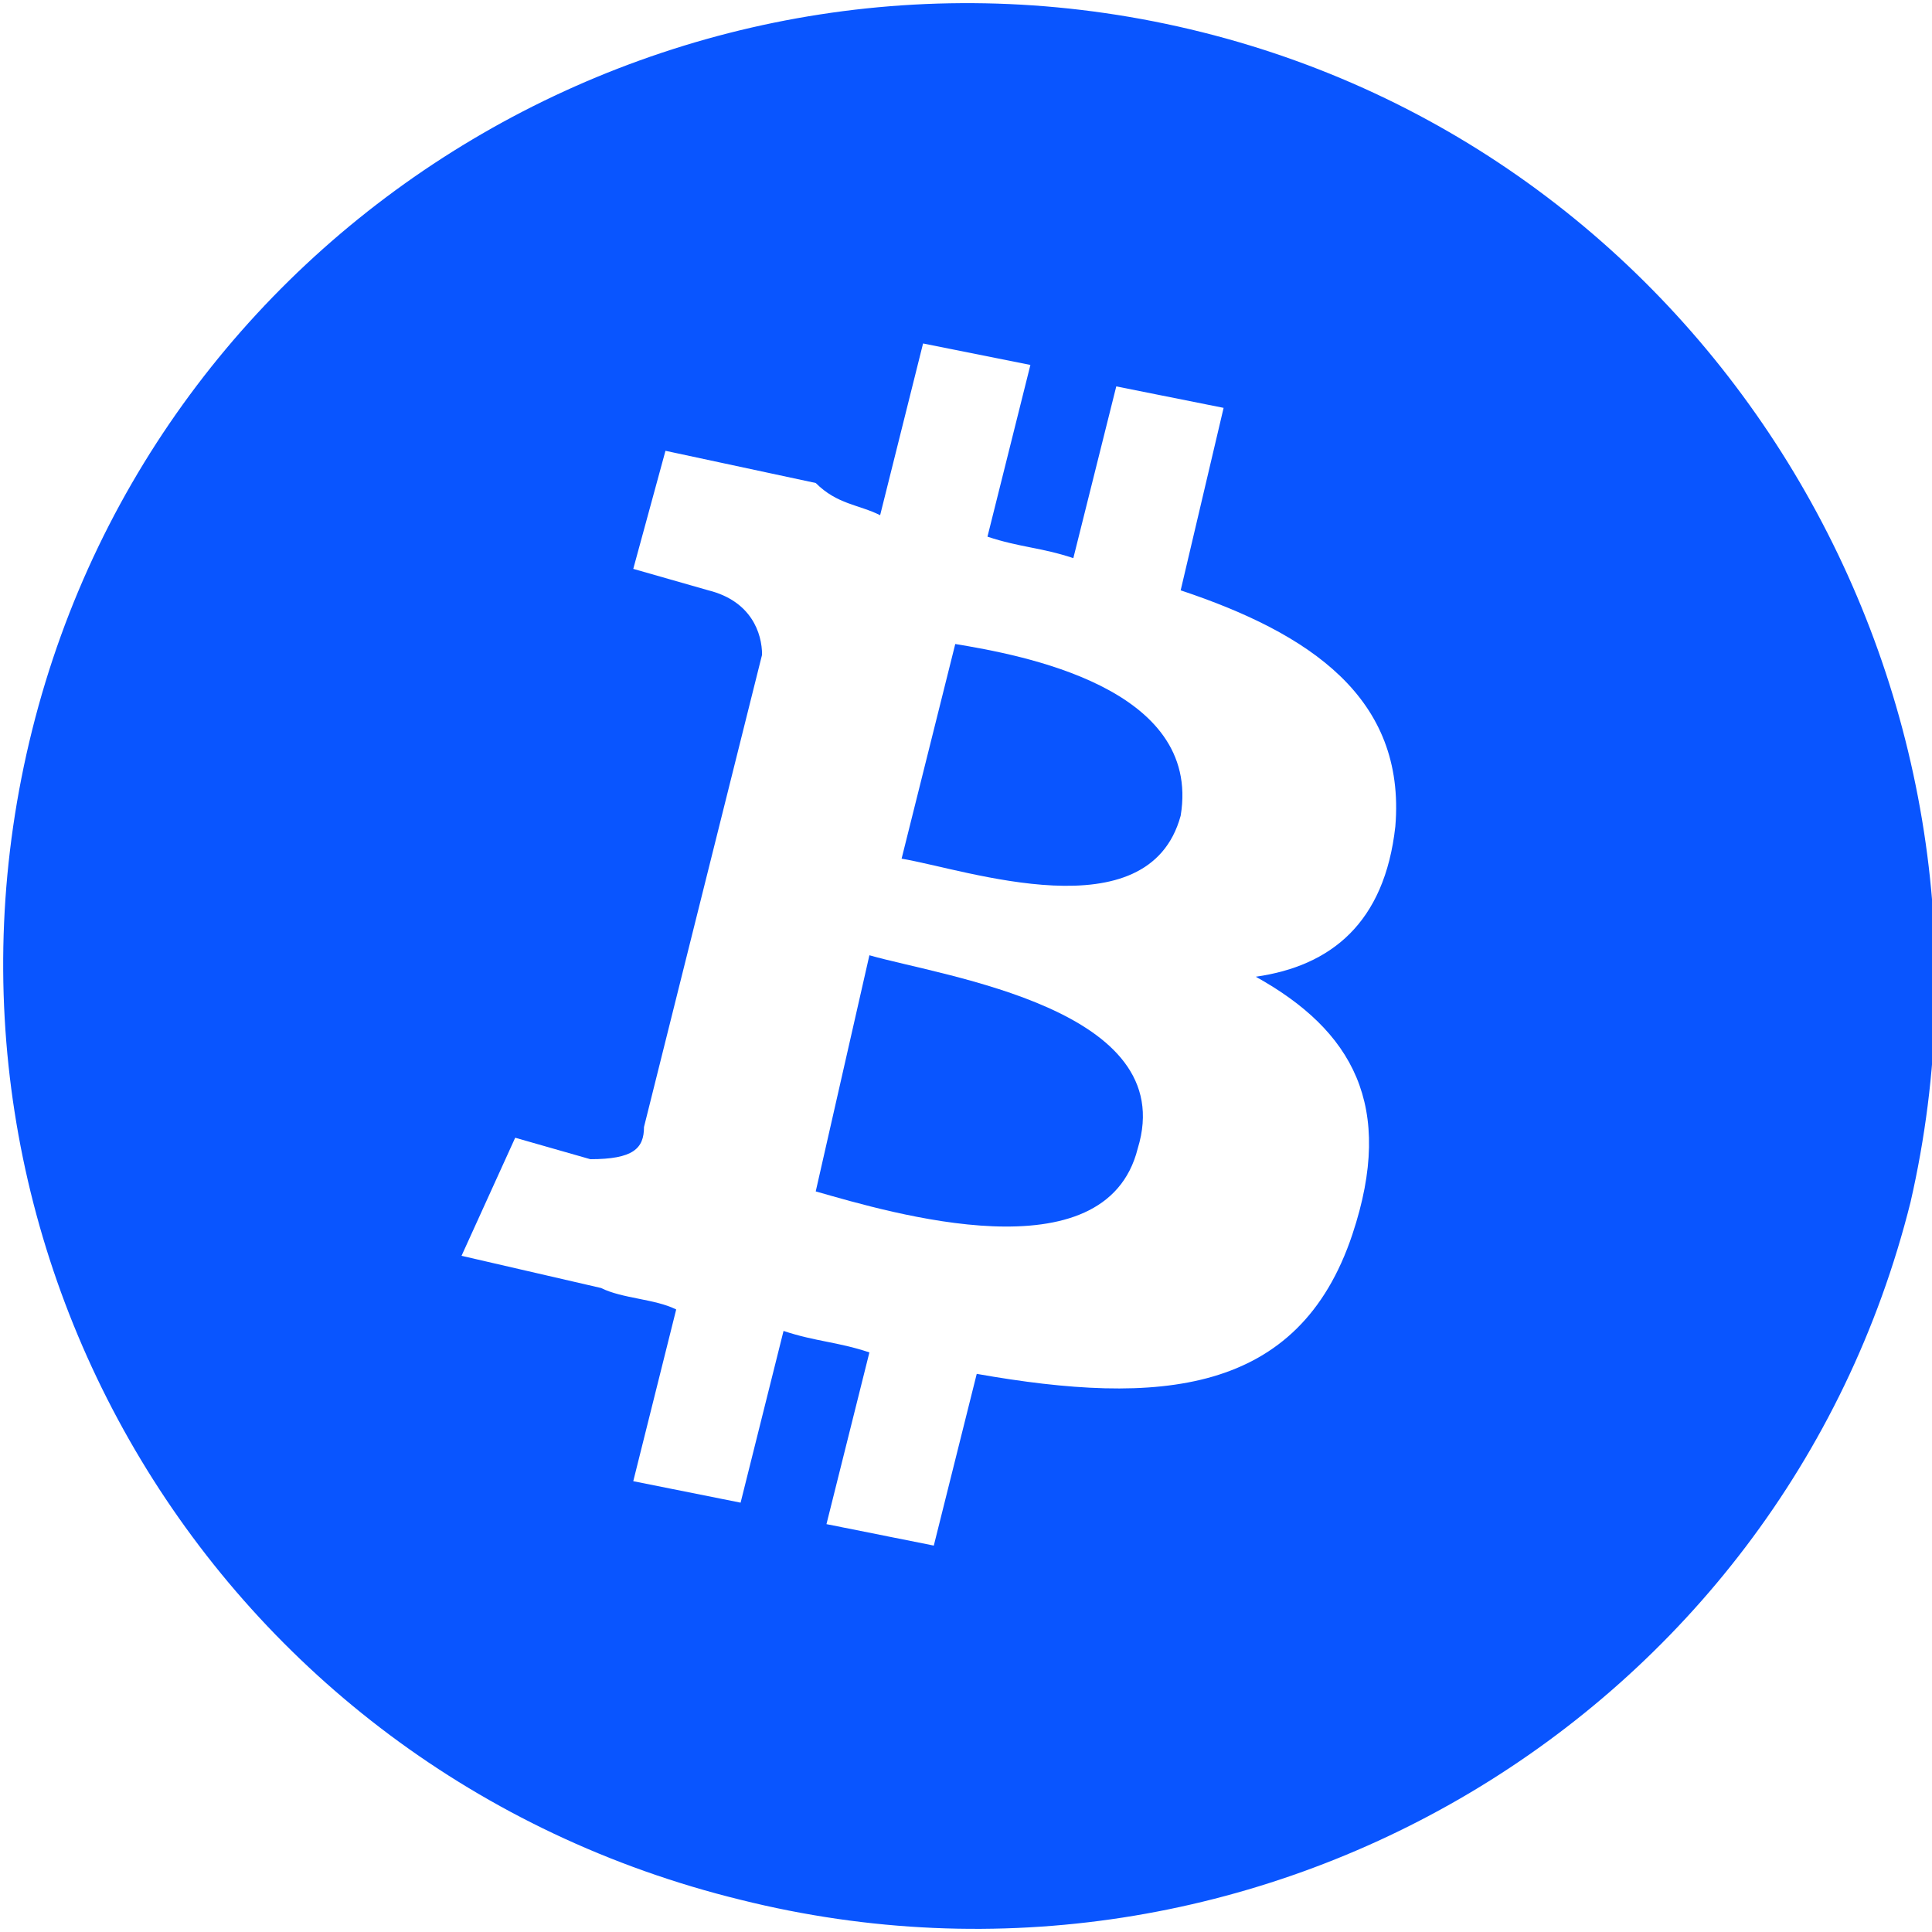 <?xml version="1.0" encoding="utf-8"?>
<!-- Generator: Adobe Illustrator 22.1.0, SVG Export Plug-In . SVG Version: 6.00 Build 0)  -->
<svg version="1.1" id="Capa_1" xmlns="http://www.w3.org/2000/svg" xmlns:xlink="http://www.w3.org/1999/xlink" x="0px" y="0px"
	 viewBox="0 0 18 18" style="enable-background:new 0 0 18 18;" xml:space="preserve">
<style type="text/css">
	.st0{fill:#0955FF;}
</style>
<title>BTC</title>
<desc>Created with Sketch.</desc>
<g id="Clip-6">
</g>
<path id="Fill-5" class="st0" d="M13,7.7c-0.1,0.9-0.6,1.3-1.3,1.4c0.9,0.5,1.3,1.2,0.9,2.4c-0.5,1.5-1.8,1.6-3.5,1.3l-0.4,1.6
	l-1-0.2l0.4-1.6c-0.3-0.1-0.5-0.1-0.8-0.2L6.9,14l-1-0.2l0.4-1.6c-0.2-0.1-0.5-0.1-0.7-0.2l-1.3-0.3l0.5-1.1l0.7,0.2
	c0.4,0,0.5-0.1,0.5-0.3l1.1-4.4c0-0.2-0.1-0.5-0.5-0.6L5.9,5.3l0.3-1.1l1.4,0.3l0,0C7.8,4.7,8,4.7,8.2,4.8l0.4-1.6l1,0.2L9.2,5
	C9.5,5.1,9.7,5.1,10,5.2l0.4-1.6l1,0.2L11,5.5C12.2,5.9,13.1,6.5,13,7.7 M11.2,0.3C6.4-0.9,1.5,2,0.3,6.8S2,16.5,6.9,17.7
	c4.8,1.2,9.7-1.7,10.9-6.5C18.9,6.4,16,1.5,11.2,0.3"/>
<path id="Fill-1" class="st0" d="M8.1,8.9l-0.5,2.2c0.7,0.2,2.7,0.8,3-0.4C11,9.4,8.8,9.1,8.1,8.9"/>
<path id="Fill-3" class="st0" d="M8.9,6L8.4,8C9,8.1,10.7,8.7,11,7.6C11.2,6.4,9.5,6.1,8.9,6"/>
</svg>
